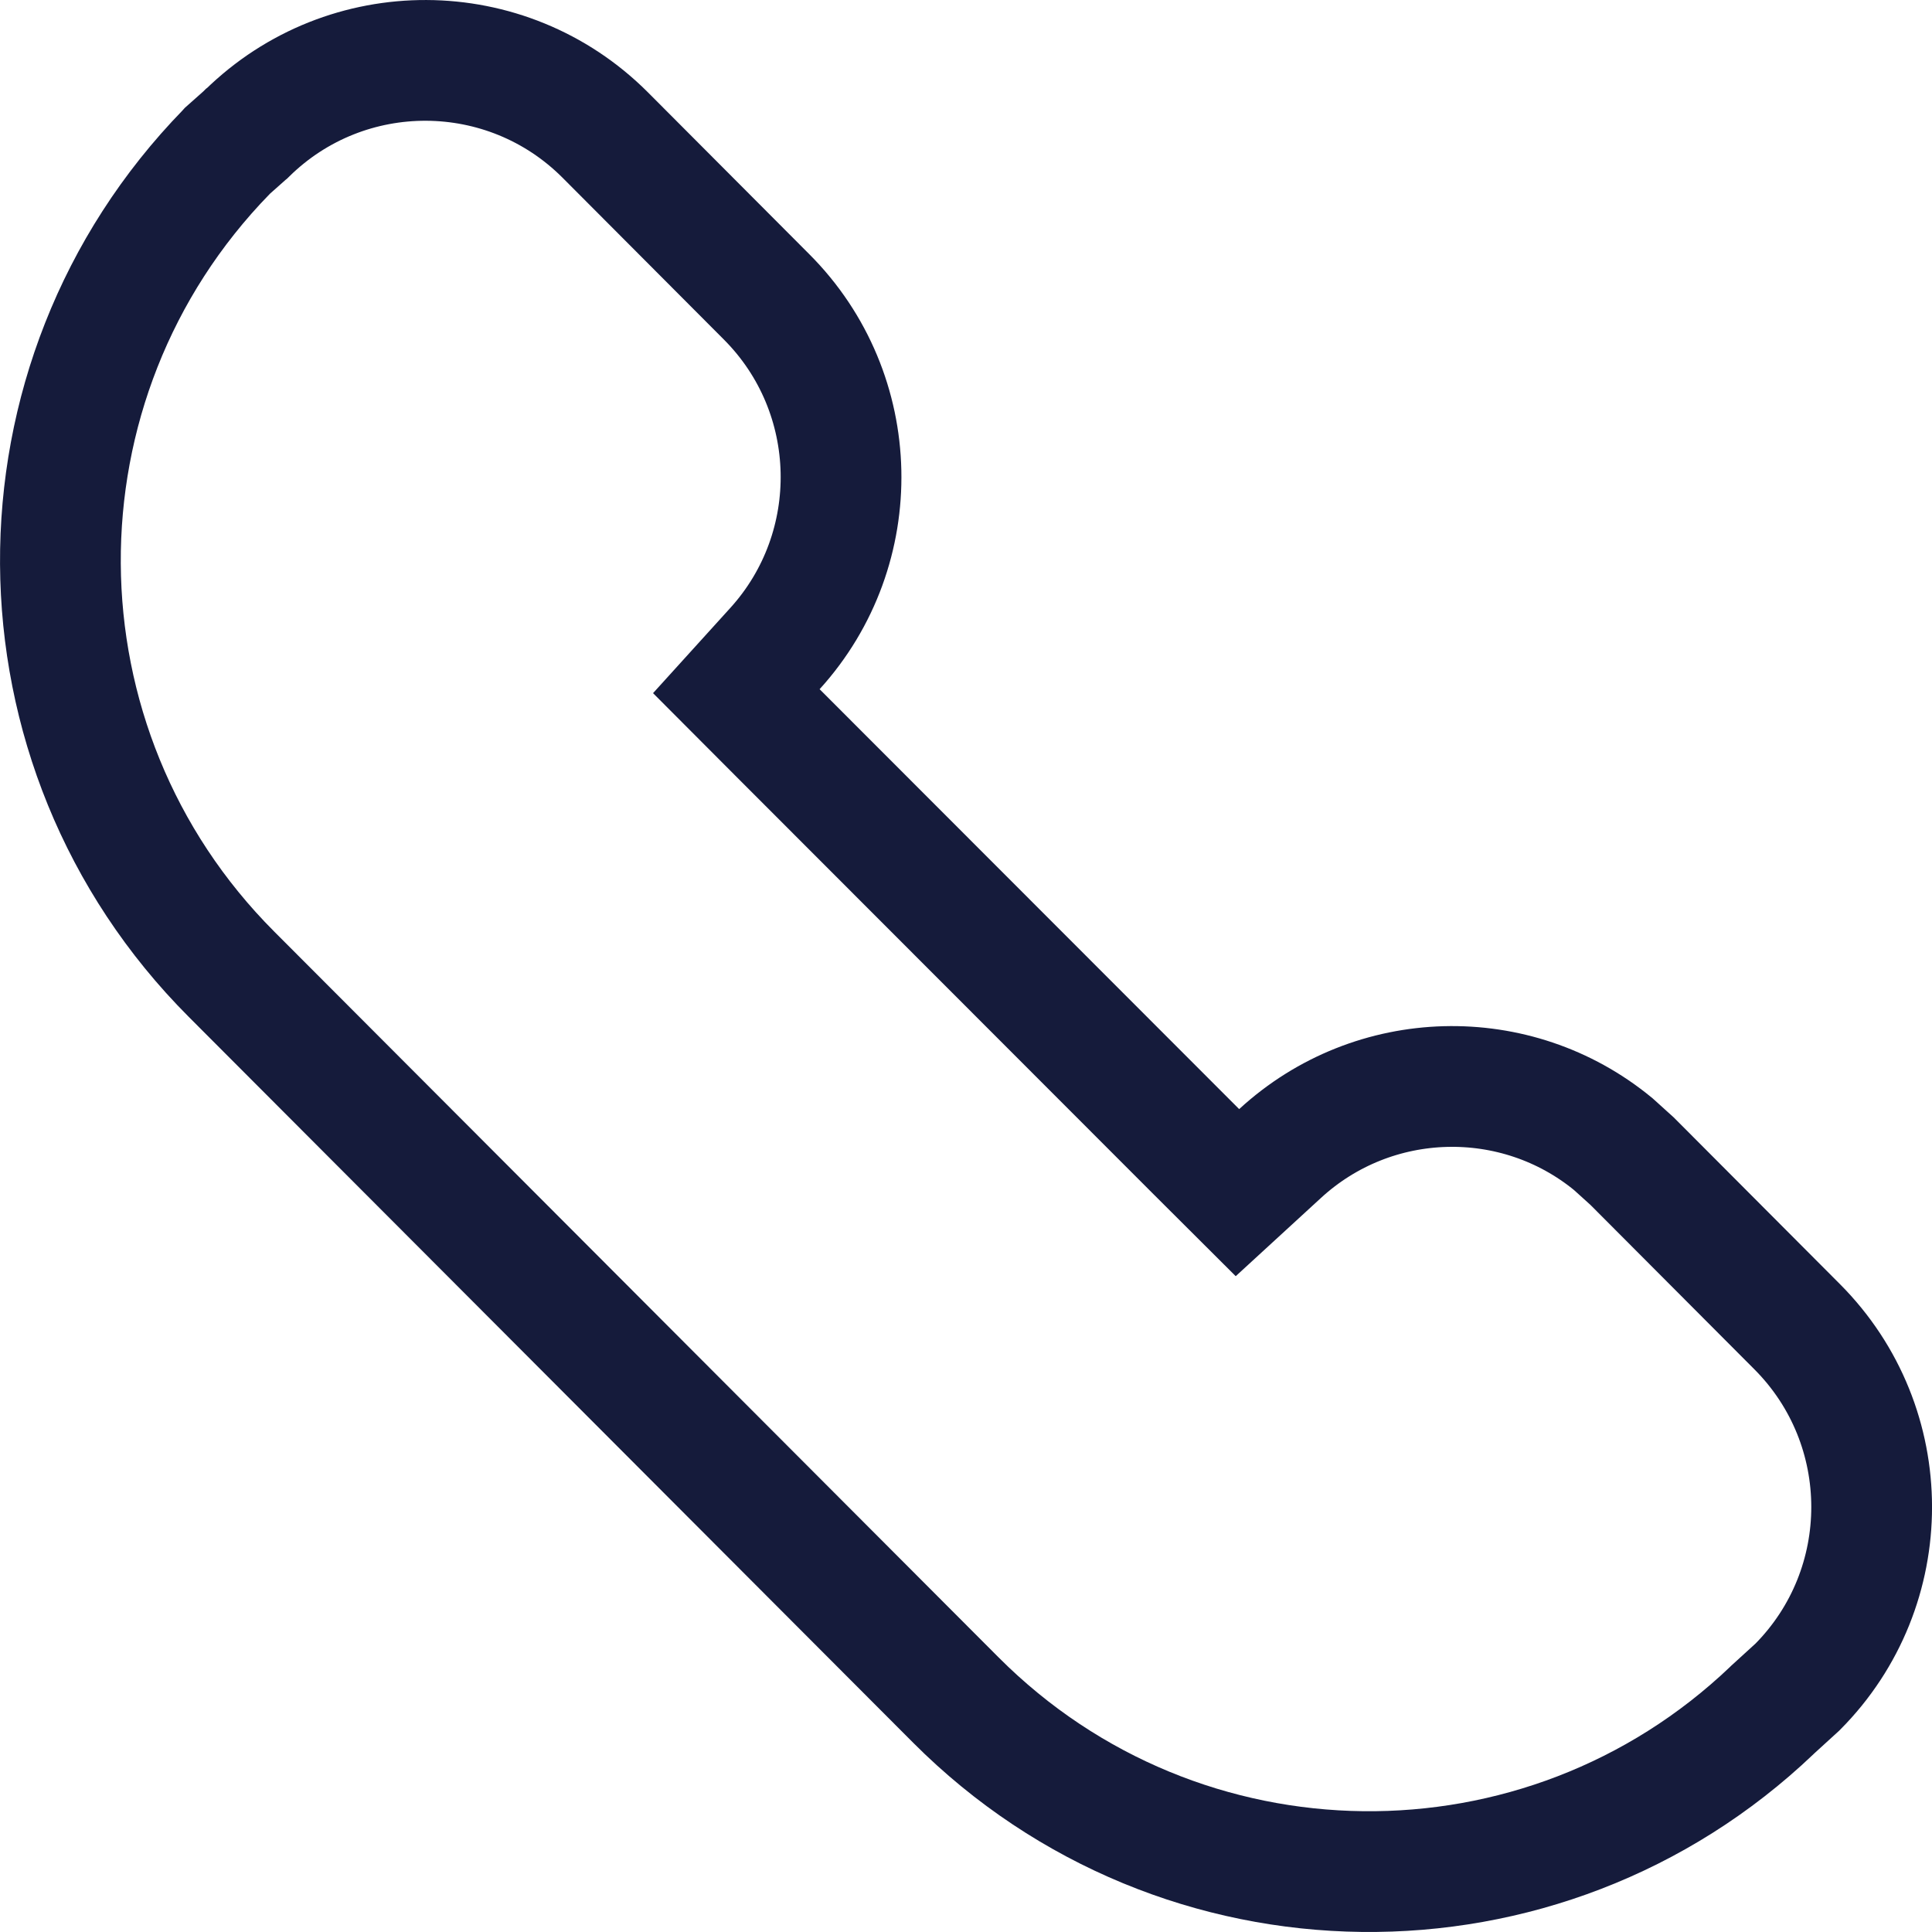 <svg width="16" height="16" viewBox="0 0 16 16" fill="none" xmlns="http://www.w3.org/2000/svg">
<path d="M2.046 1.104C2.87 0.294 4.194 0.299 5.012 1.118L6.348 2.458C7.147 3.258 7.17 4.543 6.418 5.371L6.098 5.724L6.434 6.061L9.908 9.538L10.248 9.877L10.601 9.553C11.376 8.84 12.556 8.813 13.36 9.475L13.516 9.616L14.883 10.987C15.705 11.811 15.706 13.146 14.886 13.971L14.681 14.158L14.674 14.165C12.778 15.973 9.778 15.944 7.917 14.08L1.917 8.068C0.042 6.19 0.028 3.154 1.875 1.258L1.884 1.248L2.028 1.12L2.037 1.111L2.046 1.104Z" stroke="#151B3B"/>
</svg>
